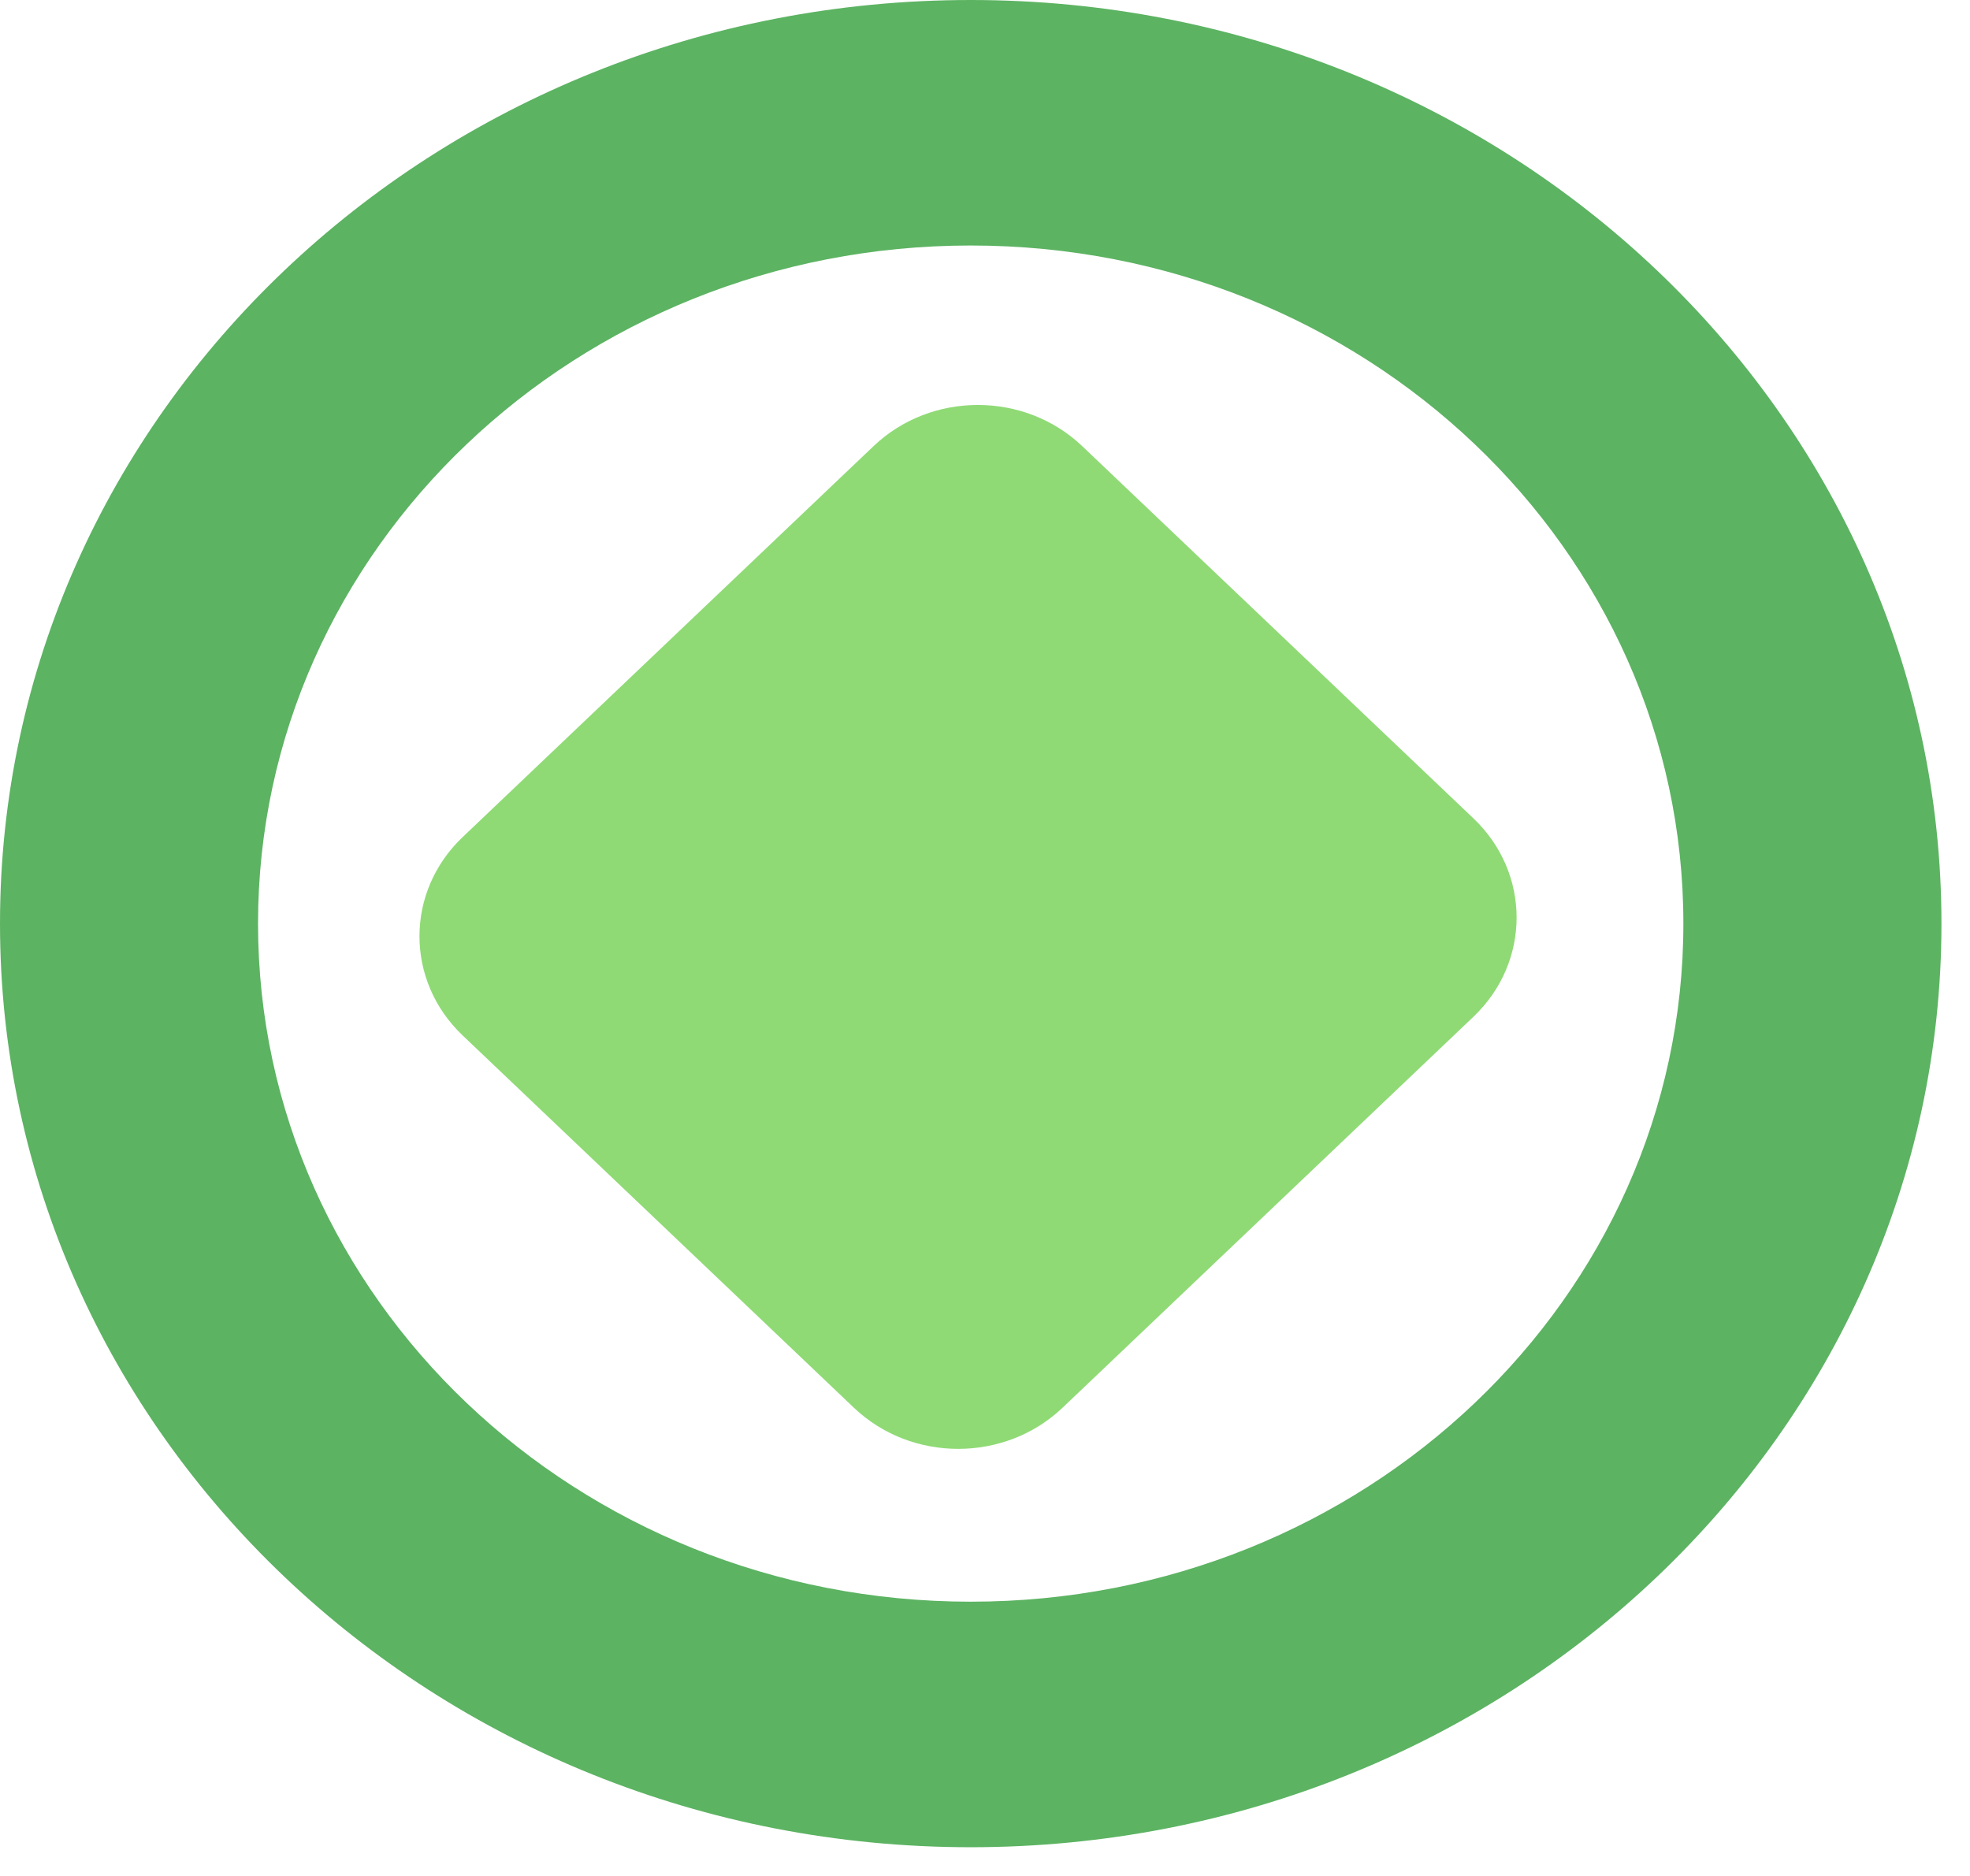 <svg width="63" height="60" viewBox="0 0 63 60" fill="none" xmlns="http://www.w3.org/2000/svg">
<path fill-rule="evenodd" clip-rule="evenodd" d="M62.087 29.54C62.087 45.855 48.188 59.081 31.043 59.081C13.899 59.081 0 45.855 0 29.54C0 13.226 13.899 0 31.043 0C48.188 0 62.087 13.226 62.087 29.54ZM31.043 51.228C43.63 51.228 53.834 41.518 53.834 29.54C53.834 17.562 43.63 7.852 31.043 7.852C18.456 7.852 8.252 17.562 8.252 29.54C8.252 41.518 18.456 51.228 31.043 51.228Z" fill="#5CB362"/>
<path d="M27.938 14.267C29.78 12.514 32.765 12.514 34.607 14.267L47.12 26.174C48.961 27.926 48.961 30.767 47.12 32.52L33.978 45.026C32.136 46.778 29.151 46.778 27.309 45.026L14.796 33.118C12.954 31.366 12.954 28.525 14.796 26.772L27.938 14.267Z" fill="#8FDA75"/>
</svg>
